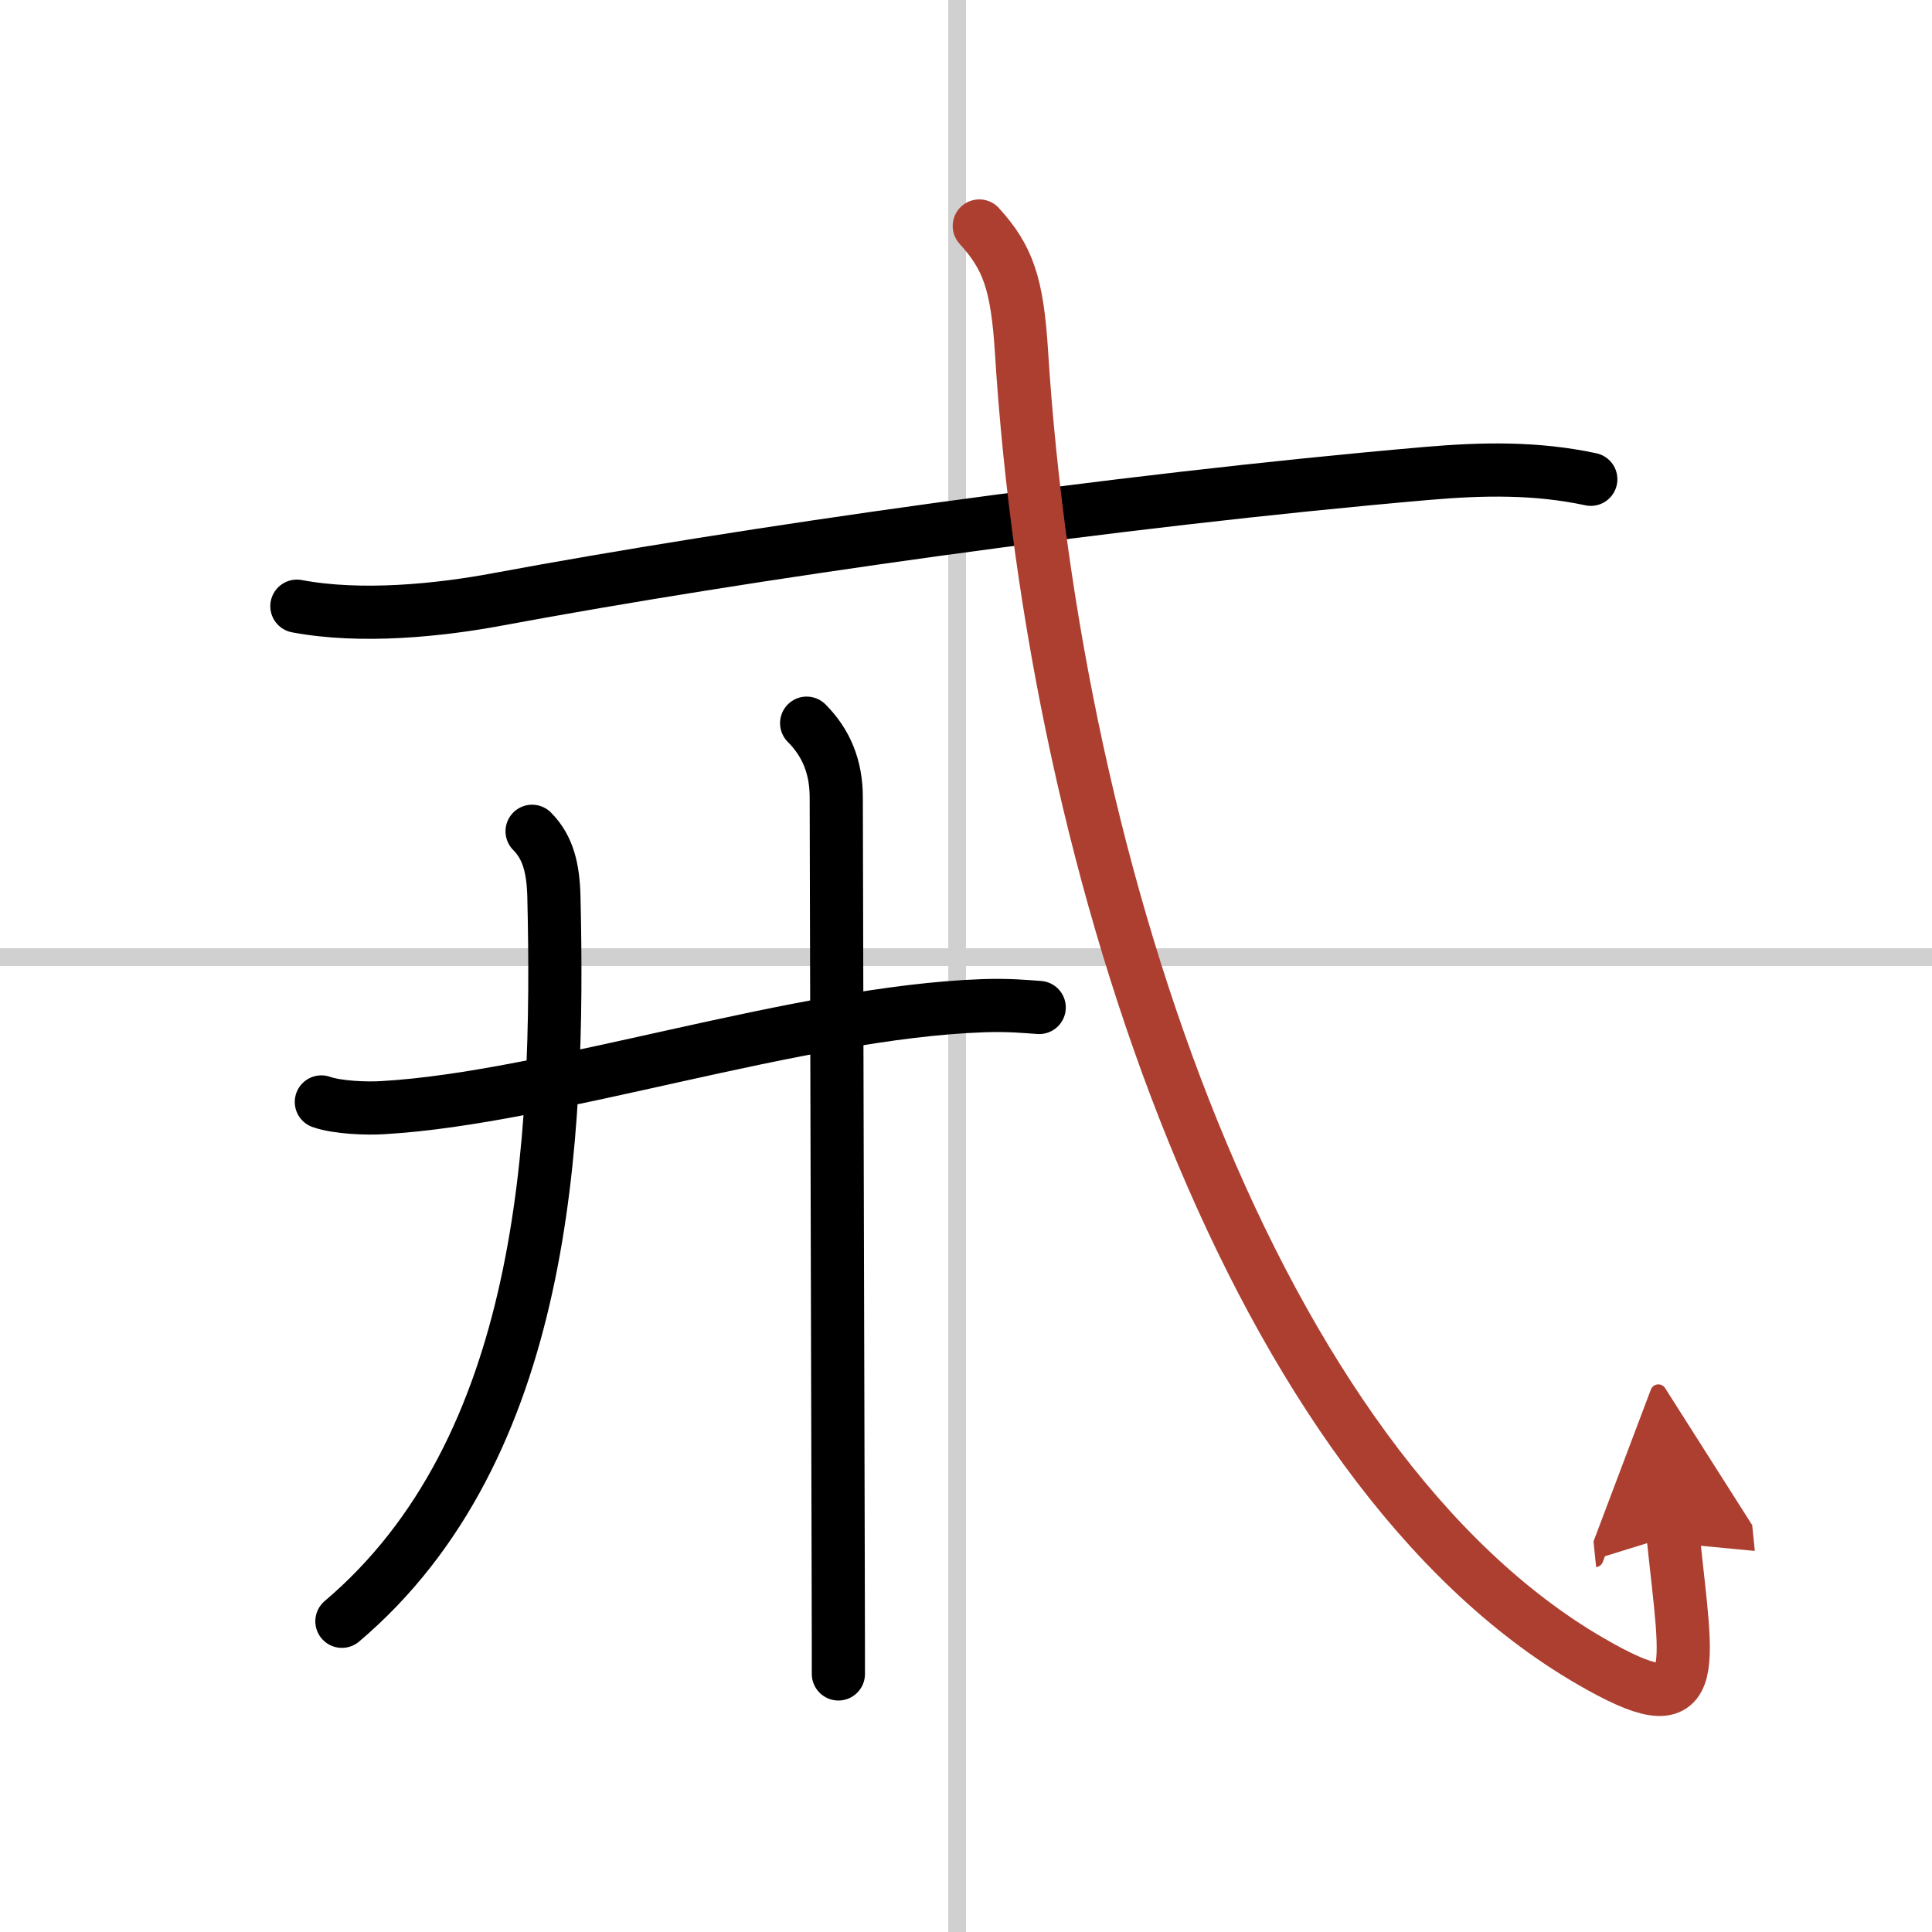 <svg width="400" height="400" viewBox="0 0 109 109" xmlns="http://www.w3.org/2000/svg"><defs><marker id="a" markerWidth="4" orient="auto" refX="1" refY="5" viewBox="0 0 10 10"><polyline points="0 0 10 5 0 10 1 5" fill="#ad3f31" stroke="#ad3f31"/></marker></defs><g fill="none" stroke="#000" stroke-linecap="round" stroke-linejoin="round" stroke-width="3"><rect width="100%" height="100%" fill="#fff" stroke="#fff"/><line x1="54" x2="54" y2="109" stroke="#d0d0d0" stroke-width="1"/><line x2="109" y1="54" y2="54" stroke="#d0d0d0" stroke-width="1"/><path d="m16.75 34.2c3.62 0.68 8.01 0.24 11.41-0.4 13.72-2.55 34.59-5.55 52.35-7.09 3.13-0.27 6.16-0.33 9.24 0.33"/><path d="m18.13 62.17c0.91 0.32 2.57 0.38 3.48 0.32 9.43-0.54 23.4-5.38 33.85-5.75 1.5-0.05 2.42 0.05 3.17 0.1"/><path d="m30.02 46.9c0.92 0.92 1.19 2.14 1.23 3.67 0.33 13.94-0.49 31.18-11.96 40.9"/><path d="m45.51 40.8c1.09 1.09 1.67 2.45 1.67 4.19 0 2.2 0.08 30.77 0.11 43.51 0.01 3.22 0.01 5.42 0.01 5.94"/><path d="m55.25 12.75c1.62 1.78 2.14 3.26 2.38 7.09 1.87 29.78 13.27 62.97 32.1 73.88 6.41 3.72 5.47 0.76 4.66-7.11" marker-end="url(#a)" stroke="#ad3f31"/></g></svg>
